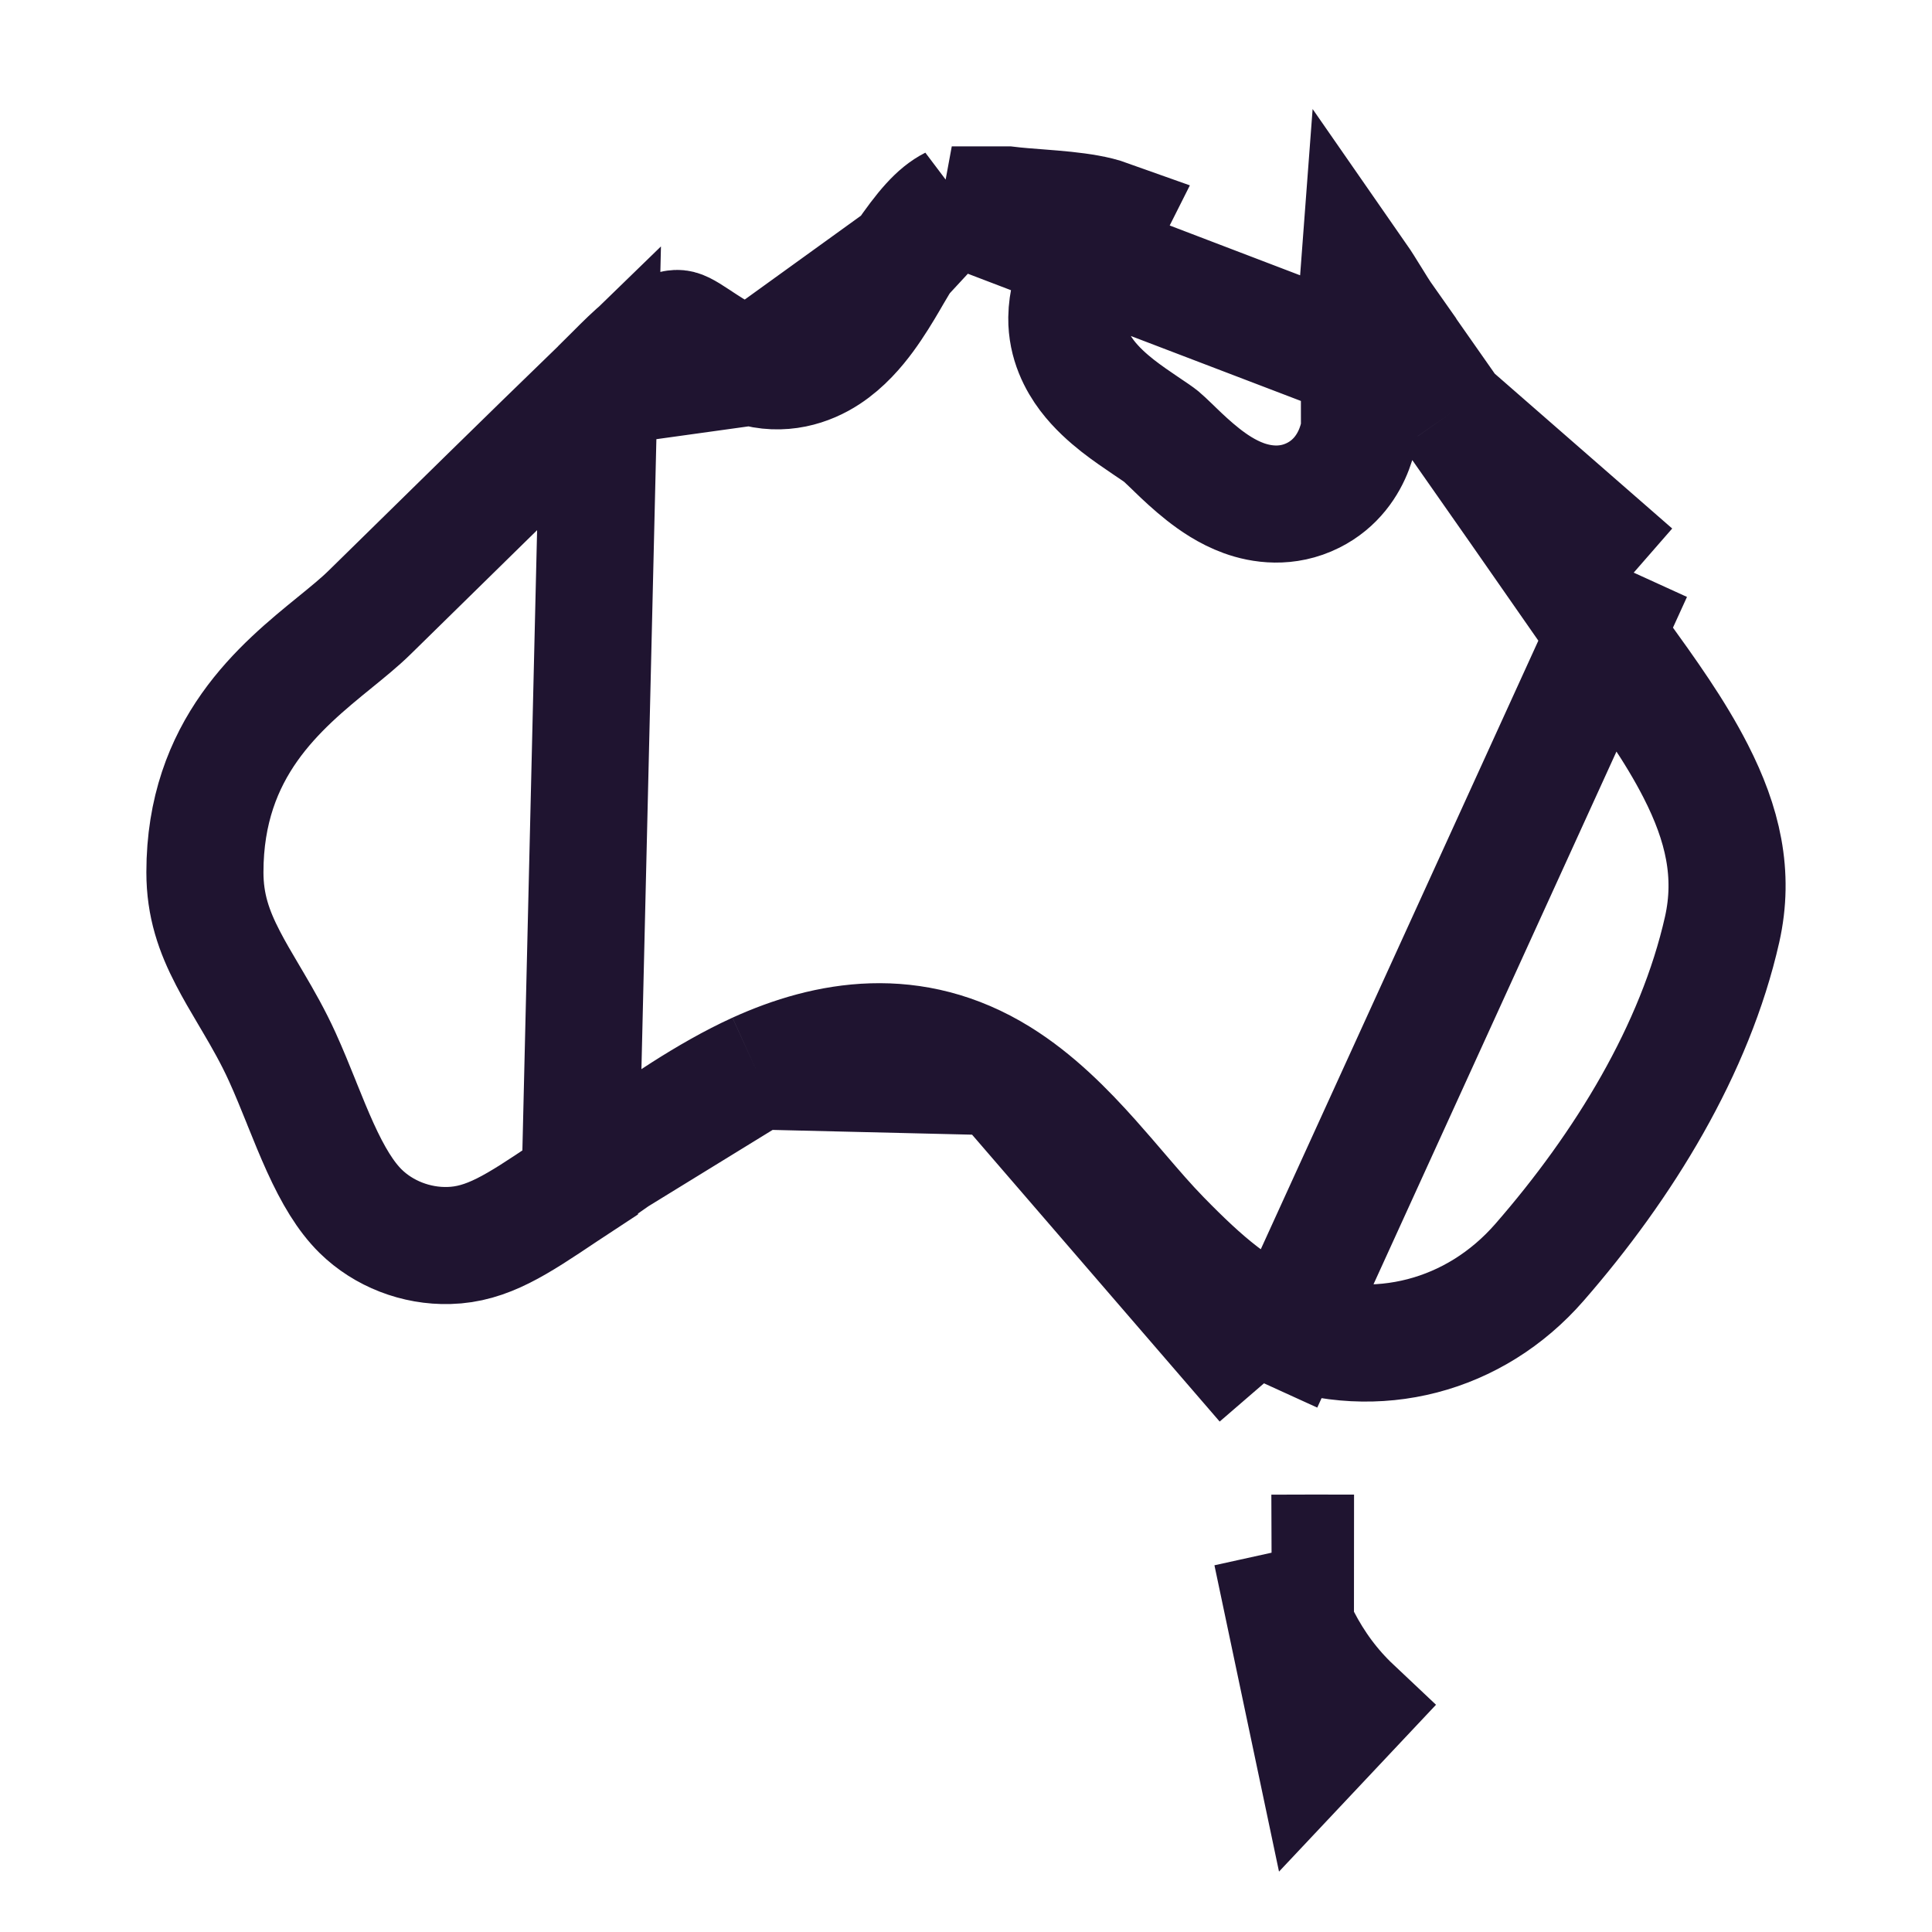 <?xml version="1.0" encoding="UTF-8"?> <svg xmlns="http://www.w3.org/2000/svg" width="33" height="33" viewBox="0 0 33 33" fill="none"><path d="M10.232 6.628L10.232 6.628C8.969 7.853 7.714 9.086 6.455 10.322L6.307 10.467C6.307 10.467 6.307 10.467 6.307 10.467C6.147 10.624 5.947 10.787 5.727 10.966C4.789 11.729 3.5 12.776 3.5 14.899C3.5 15.466 3.654 15.906 3.895 16.369C3.999 16.57 4.112 16.762 4.241 16.98C4.27 17.029 4.3 17.079 4.33 17.131C4.49 17.403 4.667 17.712 4.822 18.054L4.822 18.054C4.939 18.311 5.047 18.58 5.148 18.829L5.157 18.853C5.263 19.116 5.363 19.362 5.47 19.598C5.687 20.075 5.903 20.436 6.16 20.689C6.551 21.073 7.107 21.29 7.669 21.274C8.321 21.257 8.828 20.918 9.638 20.375C9.725 20.317 9.815 20.256 9.91 20.194L10.232 6.628ZM10.232 6.628C10.327 6.535 10.412 6.45 10.491 6.371C10.664 6.197 10.811 6.051 10.984 5.908C11.218 5.717 11.384 5.639 11.51 5.617C11.584 5.604 11.616 5.601 11.769 5.694C11.816 5.723 11.866 5.756 11.934 5.8L11.945 5.808C12.006 5.848 12.082 5.898 12.161 5.947C12.334 6.054 12.559 6.178 12.837 6.266M10.232 6.628L12.837 6.266M12.837 6.266C13.36 6.43 13.82 6.272 14.133 6.067C14.422 5.878 14.639 5.62 14.789 5.417C14.946 5.203 15.083 4.976 15.188 4.796C15.213 4.754 15.236 4.715 15.256 4.679C15.335 4.545 15.385 4.46 15.428 4.396L12.837 6.266ZM16.257 3.5C16 3.63 15.771 3.896 15.428 4.396L16.257 3.5ZM16.257 3.5H16.258H16.26H16.263H16.265H16.267H16.27H16.272H16.274H16.277H16.279H16.281H16.284H16.286H16.288H16.291H16.293H16.296H16.298H16.3H16.303H16.305H16.307H16.31H16.312H16.314H16.317H16.319H16.321H16.324H16.326H16.328H16.331H16.333H16.335H16.338H16.34H16.343H16.345H16.347H16.35H16.352H16.354H16.357H16.359H16.361H16.364H16.366H16.368H16.371H16.373H16.375H16.378H16.38H16.383H16.385H16.387H16.39H16.392H16.394H16.397H16.399H16.401H16.404H16.406H16.408H16.411H16.413H16.415H16.418H16.42H16.422H16.425H16.427H16.43H16.432H16.434H16.437H16.439H16.441H16.444H16.446H16.448H16.451H16.453H16.455H16.458H16.46H16.462H16.465H16.467H16.47H16.472H16.474H16.477H16.479H16.481H16.484H16.486H16.488H16.491H16.493H16.495H16.498H16.5H16.502H16.505H16.507H16.509H16.512H16.514H16.517H16.519H16.521H16.523H16.526H16.528H16.531H16.533H16.535H16.538H16.54H16.542H16.545H16.547H16.549H16.552H16.554H16.556H16.559H16.561H16.564H16.566H16.568H16.57H16.573H16.575H16.578H16.58H16.582H16.585H16.587H16.589H16.592H16.594H16.596H16.599H16.601H16.603H16.606H16.608H16.61H16.613H16.615H16.617H16.62H16.622H16.625H16.627H16.629H16.632H16.634H16.636H16.639H16.641H16.643H16.646H16.648H16.65H16.653H16.655H16.657H16.66H16.662H16.665H16.667H16.669H16.672H16.674H16.676H16.679H16.681H16.683H16.686H16.688H16.69H16.693H16.695H16.697H16.7H16.702H16.704H16.707H16.709H16.712H16.714H16.716H16.719H16.721H16.723H16.726H16.728H16.73H16.733H16.735H16.737H16.74H16.742H16.744H16.747H16.749H16.752H16.754H16.756H16.759H16.761H16.763H16.766H16.768H16.77H16.773H16.775H16.777H16.78H16.782H16.784H16.787H16.789H16.791H16.794H16.796H16.799H16.801H16.803H16.806H16.808H16.81H16.813H16.815H16.817H16.82H16.822H16.824H16.827H16.829H16.831H16.834H16.836H16.838H16.841H16.843H16.846H16.848H16.85H16.853H16.855H16.857H16.86H16.862H16.864H16.867H16.869H16.871H16.874H16.876H16.878H16.881H16.883H16.886H16.888H16.89H16.892H16.895H16.897H16.9H16.902H16.904H16.907H16.909H16.911H16.914H16.916H16.918H16.921H16.923H16.925H16.928H16.93H16.933H16.935H16.937H16.939H16.942H16.944H16.947H16.949H16.951H16.954H16.956H16.958H16.961H16.963H16.965H16.968H16.97H16.972H16.975H16.977H16.98H16.982H16.984H16.986H16.989H16.991H16.994H16.996H16.998H17.001H17.003H17.005H17.008H17.01H17.012H17.015H17.017H17.019H17.022H17.024H17.026H17.029H17.031H17.034H17.036H17.038H17.041H17.043H17.045H17.048H17.05H17.052H17.055H17.057H17.059H17.062H17.064H17.066H17.069H17.071H17.073H17.076H17.078H17.081H17.083H17.085H17.088H17.09H17.092H17.095H17.097H17.099H17.102H17.104H17.106H17.109H17.111H17.113H17.116H17.118H17.12H17.123H17.125H17.128H17.13H17.132H17.135H17.137H17.139H17.142H17.144H17.146H17.149H17.151H17.153H17.156H17.158H17.16H17.163H17.165H17.168H17.17H17.172H17.175H17.177H17.179H17.182H17.184H17.186H17.189H17.191H17.193H17.196H17.198H17.2H17.203H17.203C17.366 3.52 17.567 3.535 17.75 3.549C17.83 3.555 17.907 3.561 17.975 3.567C18.272 3.592 18.538 3.624 18.758 3.678C18.828 3.696 18.883 3.713 18.925 3.728C18.922 3.734 18.918 3.741 18.914 3.748C18.87 3.832 18.818 3.916 18.744 4.035C18.731 4.055 18.718 4.077 18.704 4.099C18.698 4.109 18.691 4.12 18.684 4.131C18.536 4.369 18.23 4.86 18.222 5.429C18.217 5.859 18.402 6.195 18.564 6.41C18.728 6.627 18.926 6.8 19.088 6.928C19.255 7.059 19.429 7.176 19.56 7.265C19.711 7.366 19.79 7.42 19.837 7.458L19.837 7.458C19.87 7.485 19.916 7.53 20.014 7.623C20.034 7.643 20.056 7.664 20.081 7.688C20.202 7.805 20.365 7.959 20.545 8.101C20.717 8.237 20.958 8.405 21.245 8.509C21.543 8.617 21.983 8.685 22.431 8.46C22.82 8.265 23.029 7.94 23.133 7.663C23.232 7.402 23.255 7.142 23.26 6.954C23.266 6.759 23.253 6.57 23.242 6.434C23.239 6.396 23.236 6.364 23.234 6.336C23.227 6.241 23.223 6.196 23.223 6.161L16.257 3.5ZM23.669 5.467L23.669 5.467C23.58 5.341 23.494 5.2 23.424 5.086L23.41 5.064C23.334 4.941 23.27 4.837 23.204 4.742C23.19 4.926 23.188 5.134 23.193 5.35C23.197 5.501 23.203 5.645 23.21 5.781L23.211 5.797C23.216 5.919 23.223 6.053 23.223 6.161L23.669 5.467ZM23.669 5.467C24.003 5.945 24.338 6.423 24.673 6.9L24.781 7.055L24.781 7.055M23.669 5.467L24.781 7.055M24.781 7.055C25.551 8.153 26.319 9.252 27.084 10.352L27.905 9.781M24.781 7.055L27.905 9.781M27.905 9.781L27.084 10.352C27.274 10.626 27.462 10.886 27.645 11.139C28.148 11.837 28.609 12.477 28.965 13.174C29.424 14.072 29.628 14.93 29.415 15.877C28.954 17.92 27.738 19.907 26.295 21.562C25.192 22.827 23.515 23.268 21.933 22.689L21.59 23.628M27.905 9.781L21.59 23.628M21.59 23.628L21.933 22.689C21.162 22.407 20.559 21.88 19.843 21.147C19.604 20.902 19.39 20.652 19.151 20.374C18.998 20.195 18.835 20.005 18.649 19.796C18.215 19.31 17.695 18.779 17.071 18.392L17.071 18.392M21.59 23.628L17.071 18.392M17.071 18.392C15.599 17.479 14.126 17.747 12.925 18.293M17.071 18.392L12.925 18.293M12.925 18.293C12.071 18.682 11.218 19.281 10.527 19.767M12.925 18.293L10.527 19.767M10.527 19.767C10.302 19.925 10.095 20.071 9.91 20.194L10.527 19.767Z" stroke="#1F1430" stroke-width="2"></path><path d="M21.722 26.53C21.966 27.591 22.387 28.475 23.115 29.161L22.43 29.889L21.722 26.53ZM21.722 26.53C22.19 26.527 22.656 26.528 23.126 26.529L21.722 26.53Z" stroke="#1F1430" stroke-width="2"></path></svg> 